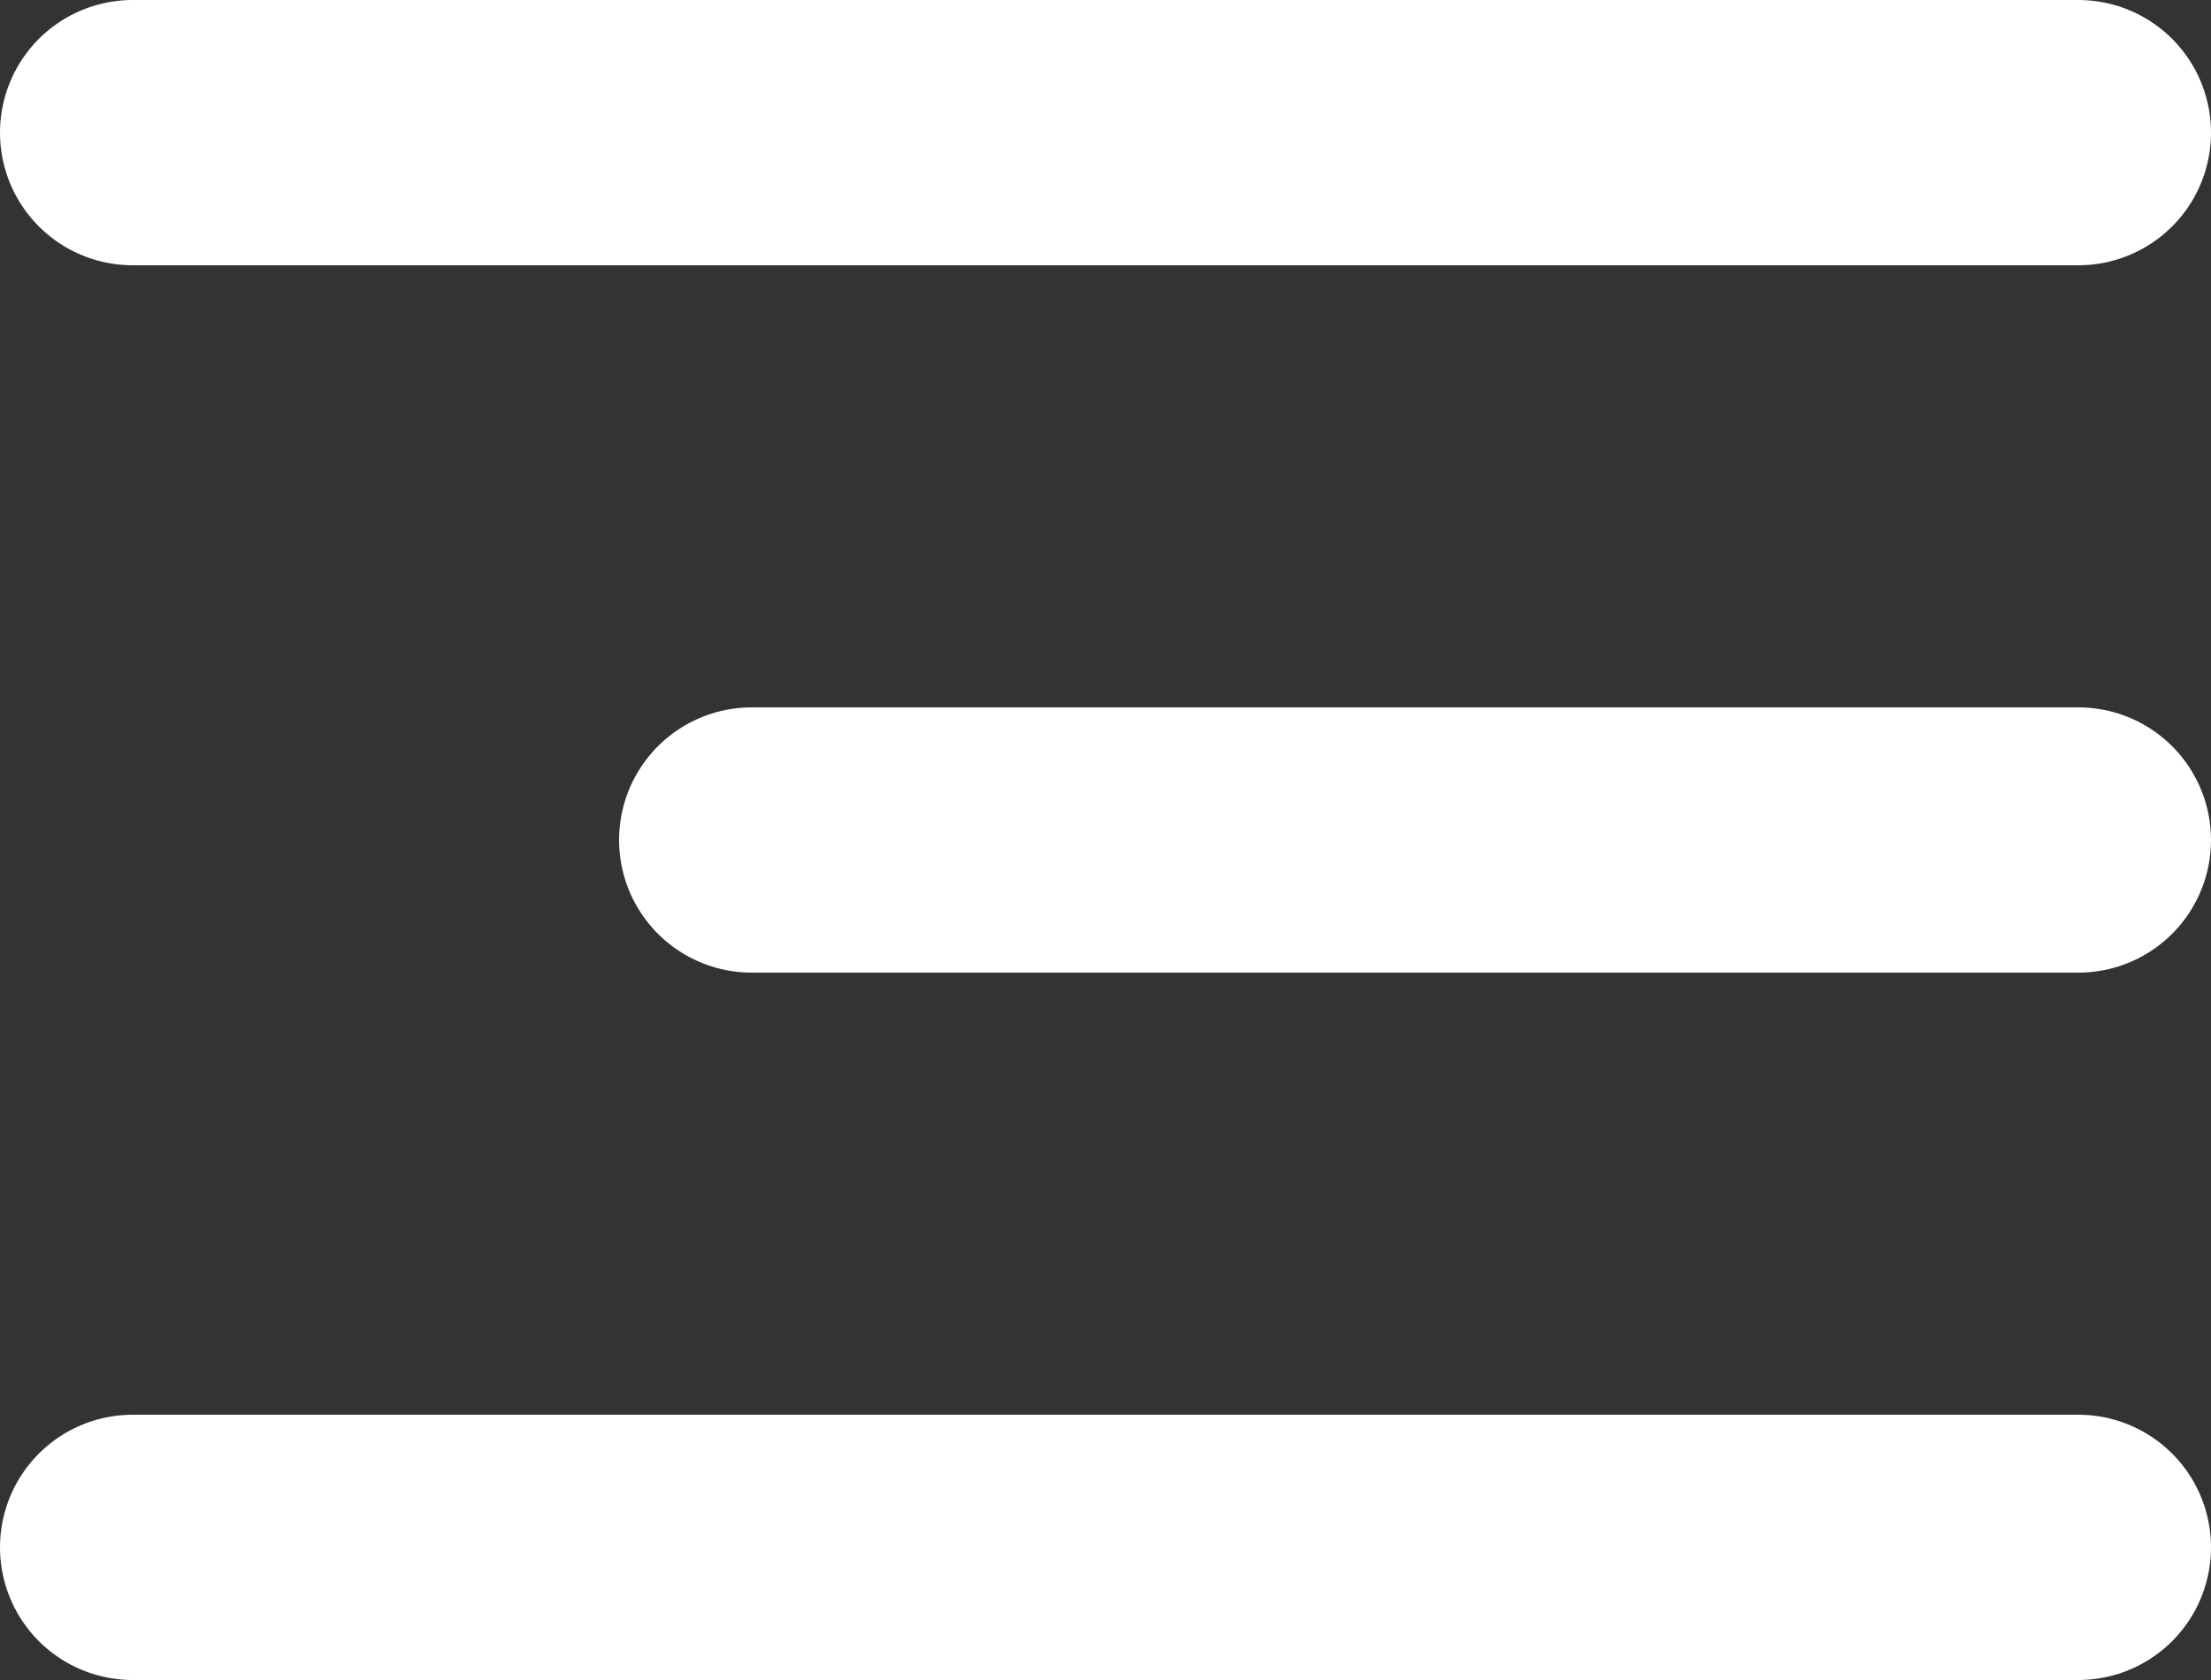 <svg width="25" height="19" viewBox="0 0 25 19" fill="none" xmlns="http://www.w3.org/2000/svg">
<rect x="0" y="0" width="25" height="19" fill="#333333" stroke="none"/>
<line x1="1.5" y1="1.5" x2="23.5" y2="1.5" stroke="white" stroke-width="3" stroke-linecap="round"/>
<line x1="8.5" y1="9.5" x2="23.5" y2="9.5" stroke="white" stroke-width="3" stroke-linecap="round"/>
<line x1="1.5" y1="17.5" x2="23.5" y2="17.5" stroke="white" stroke-width="3" stroke-linecap="round"/>
</svg>
